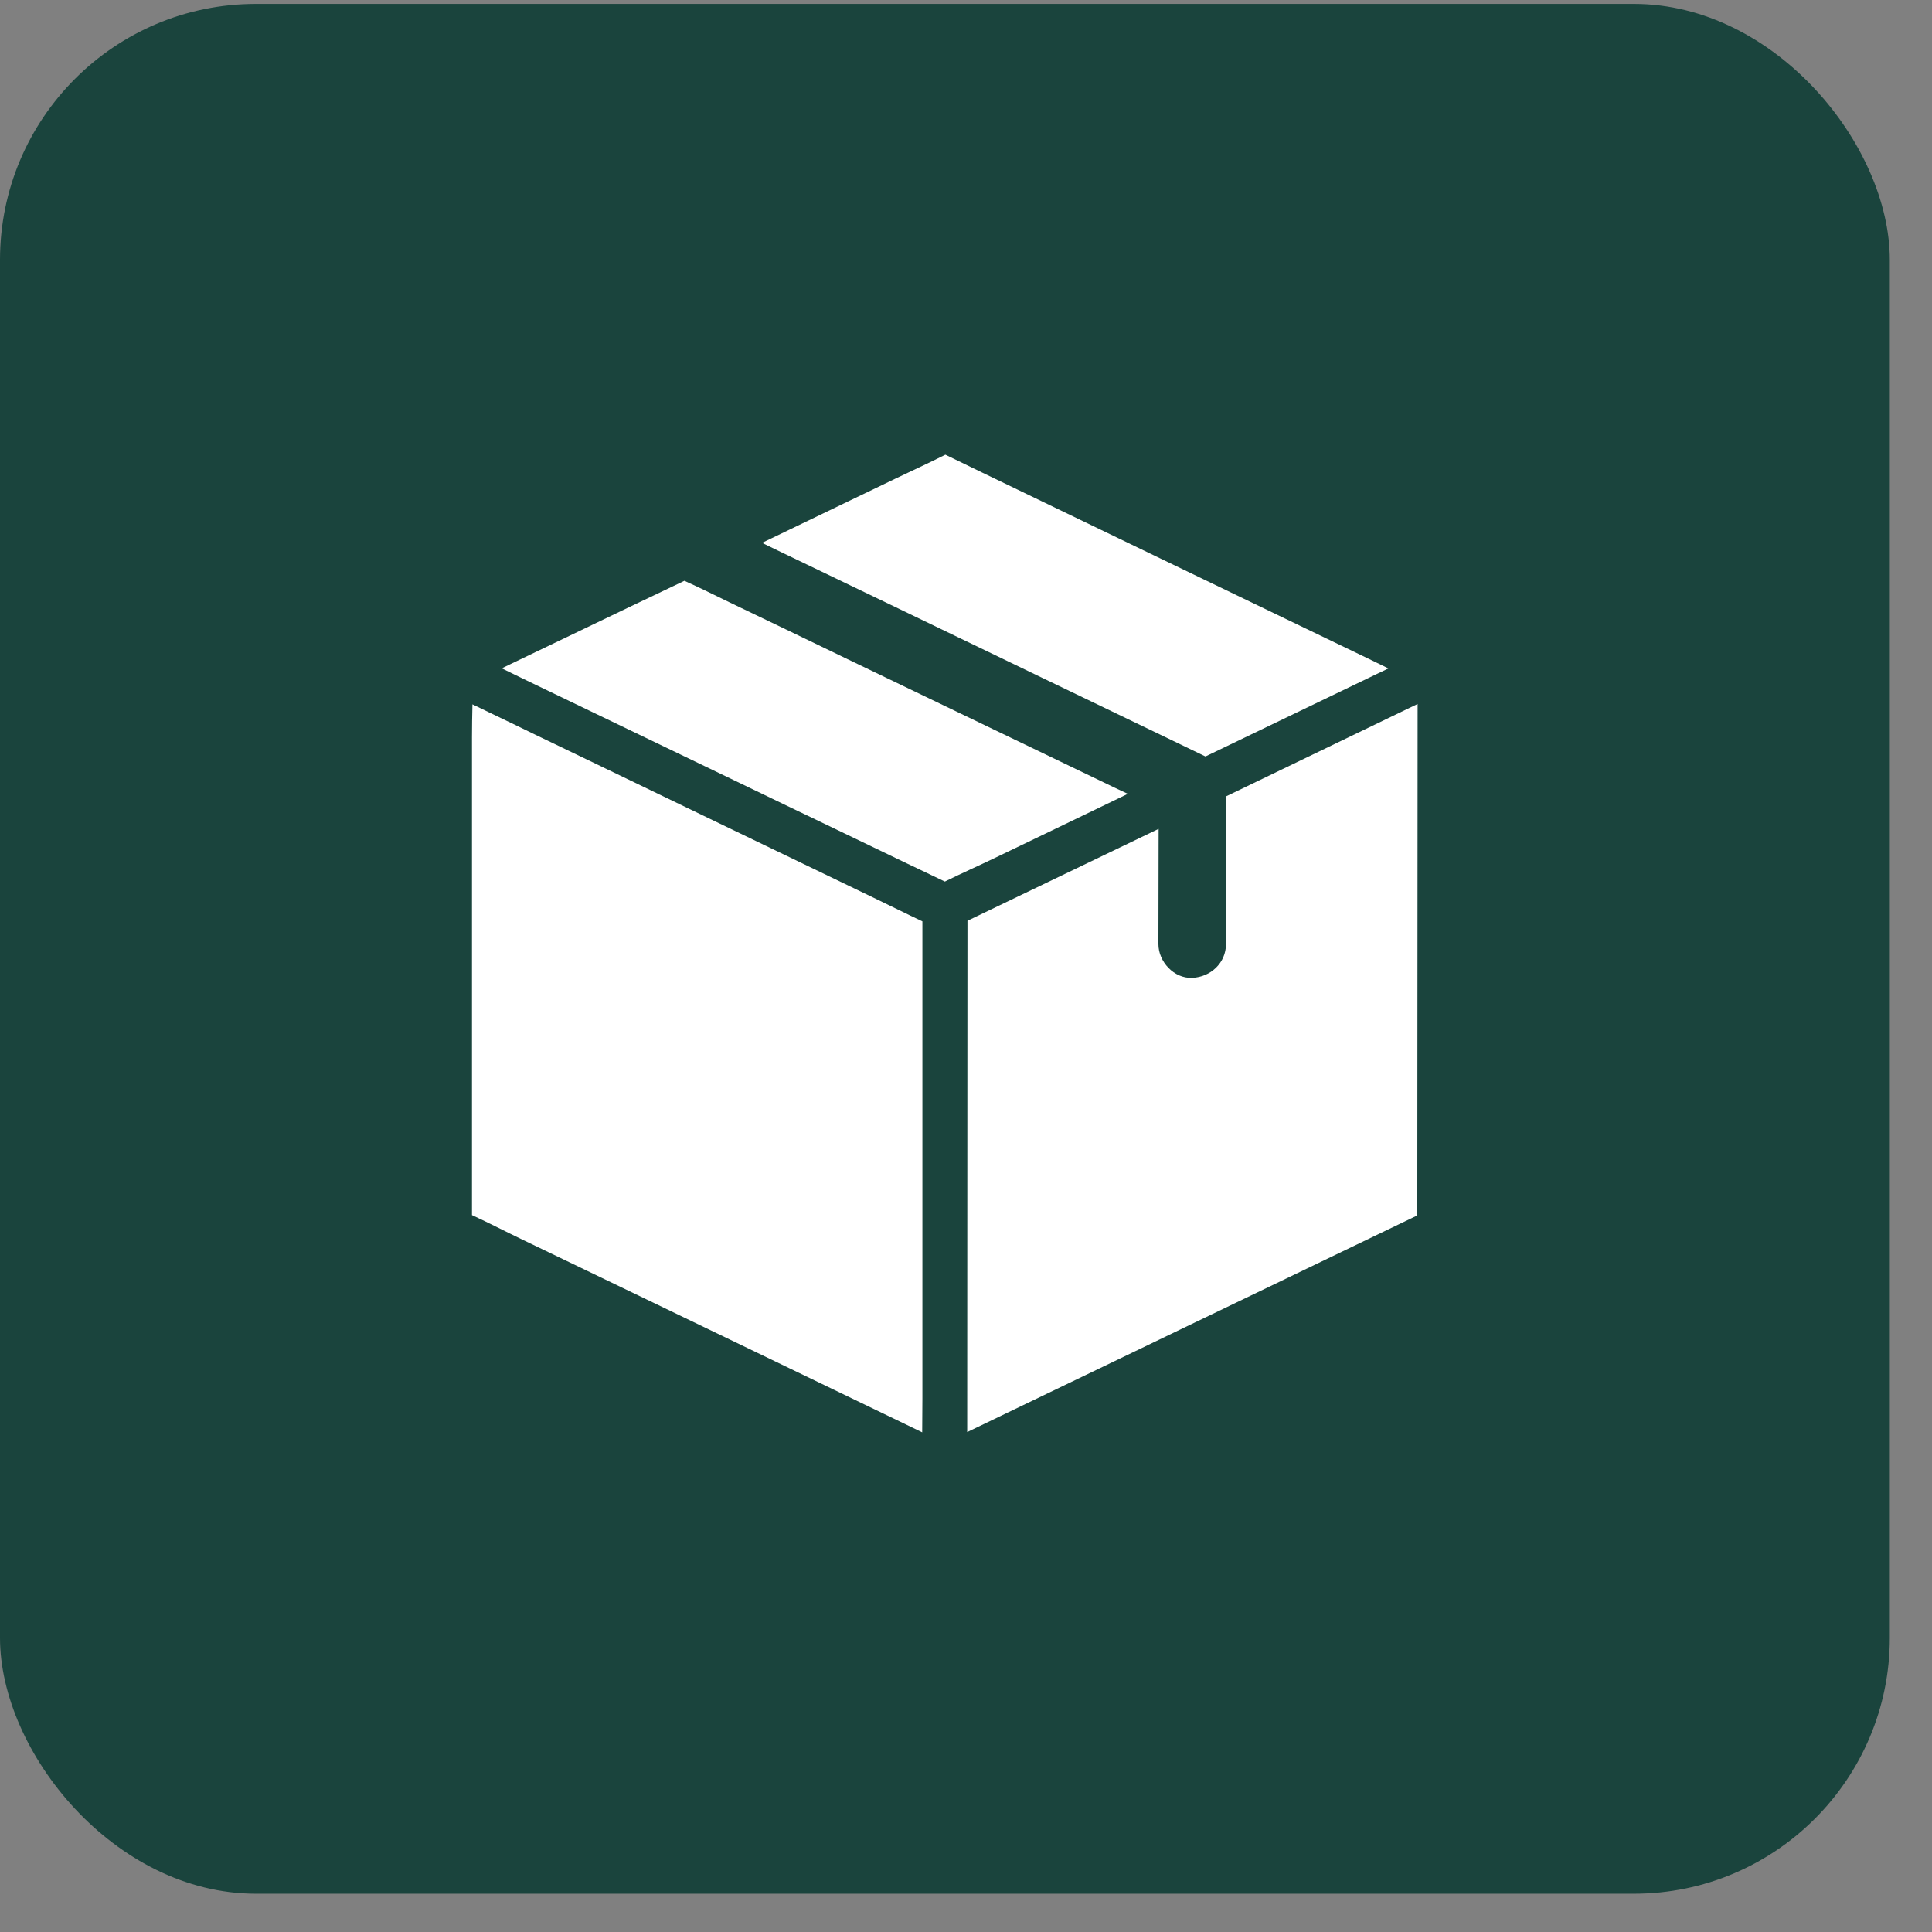 <svg width="37" height="37" viewBox="0 0 37 37" fill="none" xmlns="http://www.w3.org/2000/svg">
<rect x="0" y="0" width="37" height="37" fill="#808080" stroke="none"/>
<rect y="0.075" width="36.192" height="36.192" rx="4.901" fill="#1A443D"/>
<path d="M21.599 15.203C21.539 15.233 21.479 15.261 21.418 15.291C20.629 15.671 19.84 16.053 19.05 16.432C18.733 16.585 18.412 16.726 18.095 16.883C17.914 16.797 17.733 16.71 17.554 16.624C17.494 16.596 17.433 16.566 17.373 16.538C16.736 16.232 16.098 15.925 15.462 15.619C15.346 15.563 15.229 15.507 15.111 15.451C14.882 15.341 14.653 15.231 14.427 15.121C13.743 14.791 13.058 14.463 12.374 14.133C11.585 13.754 10.795 13.374 10.006 12.993C9.995 12.986 9.982 12.982 9.972 12.976C9.935 12.958 9.9 12.941 9.864 12.924C9.778 12.883 9.693 12.84 9.609 12.799C9.663 12.773 9.717 12.747 9.771 12.721C10.526 12.357 11.281 11.996 12.035 11.634C12.393 11.462 12.749 11.296 13.107 11.123C13.394 11.252 13.683 11.395 13.97 11.535C14.725 11.897 15.479 12.259 16.232 12.624C17.144 13.064 18.058 13.502 18.971 13.942C19.76 14.321 20.551 14.701 21.341 15.082C21.427 15.121 21.513 15.162 21.599 15.203Z" fill="white"/>
<path d="M26.59 12.801C26.534 12.827 26.48 12.855 26.424 12.881C26.422 12.881 26.42 12.883 26.418 12.883C25.665 13.245 24.156 13.972 24.156 13.972L23.086 14.487C23.086 14.487 22.497 14.203 22.223 14.071C21.469 13.709 20.714 13.344 19.961 12.982C19.049 12.542 18.135 12.102 17.223 11.662C16.433 11.283 15.642 10.901 14.852 10.522C14.766 10.481 14.68 10.438 14.594 10.396C14.654 10.368 14.712 10.338 14.773 10.31C15.562 9.931 16.353 9.549 17.143 9.169C17.462 9.016 17.788 8.868 18.105 8.708C18.344 8.824 18.583 8.941 18.82 9.055C19.575 9.417 20.33 9.784 21.083 10.146C21.995 10.586 22.909 11.026 23.821 11.466C24.611 11.846 25.402 12.227 26.191 12.607C26.325 12.672 26.456 12.736 26.59 12.801C26.588 12.801 26.588 12.801 26.59 12.801Z" fill="white"/>
<path d="M17.665 26.788C17.665 27.002 17.663 27.217 17.661 27.431C17.564 27.383 17.469 27.338 17.372 27.291C16.617 26.928 15.862 26.562 15.11 26.2C14.197 25.76 13.283 25.32 12.371 24.88C11.582 24.5 10.79 24.119 10.001 23.739C9.682 23.586 9.363 23.42 9.039 23.271V14.125C9.039 13.914 9.043 13.701 9.048 13.489C9.149 13.539 9.25 13.586 9.352 13.636C9.654 13.78 9.953 13.925 10.255 14.072C10.708 14.289 11.159 14.507 11.612 14.725C11.614 14.727 11.618 14.727 11.62 14.729C12.539 15.171 13.458 15.616 14.376 16.058C15.161 16.437 15.948 16.814 16.733 17.194C17.044 17.343 17.352 17.498 17.665 17.645V26.788Z" fill="white"/>
<path d="M18.528 17.634L22.189 15.874C22.189 15.874 22.185 17.955 22.185 18.08C22.185 18.419 22.483 18.742 22.832 18.727C23.184 18.712 23.479 18.442 23.479 18.08C23.479 17.207 23.481 15.251 23.481 15.251L27.149 13.482L27.143 23.277L18.523 27.426L18.528 17.634Z" fill="white"/>
</svg>
